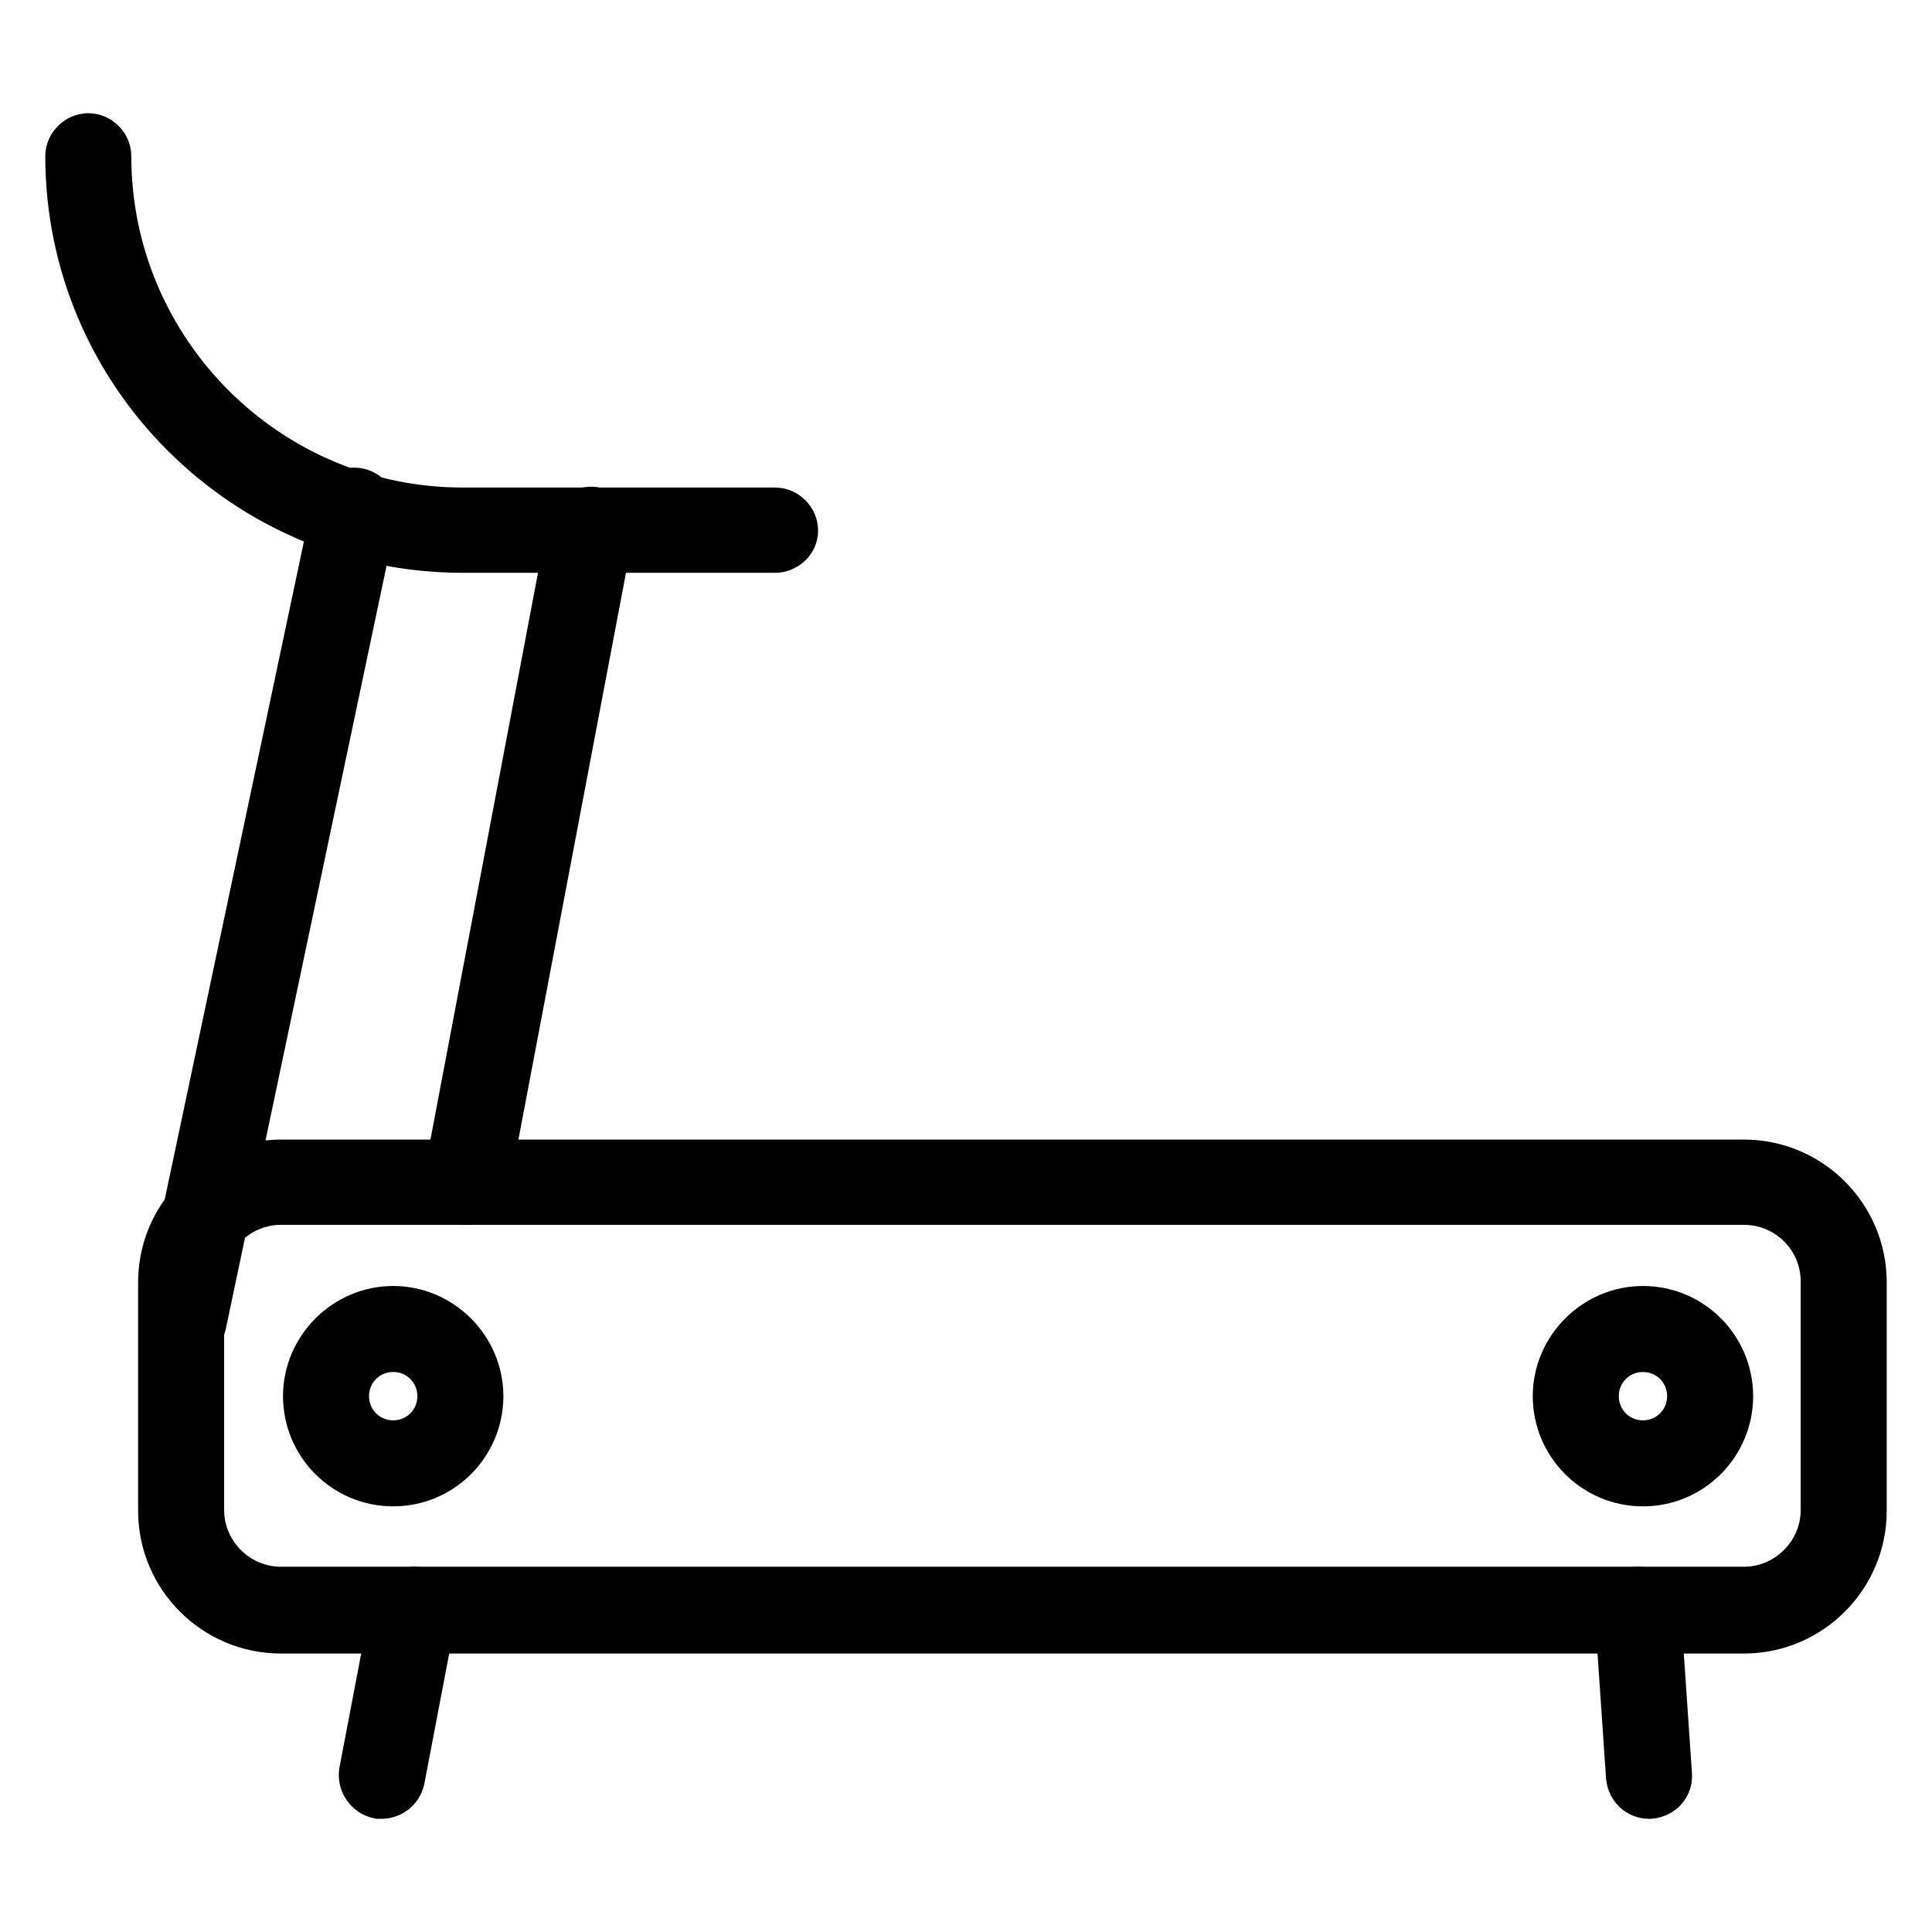<?xml version="1.0" encoding="utf-8"?>
<!-- Svg Vector Icons : http://www.onlinewebfonts.com/icon -->
<!DOCTYPE svg PUBLIC "-//W3C//DTD SVG 1.1//EN" "http://www.w3.org/Graphics/SVG/1.1/DTD/svg11.dtd">
<svg version="1.1" xmlns="http://www.w3.org/2000/svg" xmlns:xlink="http://www.w3.org/1999/xlink" x="0px" y="0px" viewBox="0 0 256 256" enable-background="new 0 0 256 256" xml:space="preserve">
<g> <path stroke-width="8" fill-opacity="0" stroke="#000000"  d="M231.1,215.1H37.2c-8.2,0-14.9-6.7-14.9-14.9v-30.3c0-8.2,6.7-14.9,14.9-14.9h193.9 c8.2,0,14.9,6.7,14.9,14.9v30.3C246,208.4,239.3,215.1,231.1,215.1L231.1,215.1z M37.2,158.3c-6.3,0-11.5,5.2-11.5,11.5v30.3 c0,6.3,5.2,11.5,11.5,11.5h193.9c6.3,0,11.5-5.2,11.5-11.5v-30.3c0-6.4-5.2-11.5-11.5-11.5H37.2z"/> <path stroke-width="8" fill-opacity="0" stroke="#000000"  d="M218.5,237c-0.9,0-1.6-0.7-1.7-1.6l-1.5-22c-0.1-0.9,0.6-1.7,1.6-1.8c0.9-0.1,1.7,0.6,1.8,1.6l1.5,22 c0.1,0.9-0.6,1.7-1.6,1.8H218.5z M50.6,237c-0.1,0-0.2,0-0.3,0c-0.9-0.2-1.5-1.1-1.4-2l4.2-22c0.2-0.9,1.1-1.5,2-1.4 c0.9,0.2,1.5,1.1,1.4,2l-4.2,22C52.1,236.5,51.3,237,50.6,237z M24.3,176.6c-0.1,0-0.2,0-0.4,0c-0.9-0.2-1.5-1.1-1.3-2L45.3,67.3 c0.2-0.9,1.1-1.5,2-1.3c0.9,0.2,1.5,1.1,1.3,2L26,175.3C25.8,176.1,25.1,176.6,24.3,176.6z M61.8,158.3c-0.1,0-0.2,0-0.3,0 c-0.9-0.2-1.5-1.1-1.4-2l16.4-86.4c0.2-0.9,1.1-1.5,2-1.4c0.9,0.2,1.5,1.1,1.4,2l-16.4,86.4C63.3,157.8,62.6,158.3,61.8,158.3 L61.8,158.3z"/> <path stroke-width="8" fill-opacity="0" stroke="#000000"  d="M102.7,71.9H61.3C33,71.9,10,48.9,10,20.7c0-0.9,0.8-1.7,1.7-1.7c0.9,0,1.7,0.8,1.7,1.7 c0,26.4,21.5,47.9,47.9,47.9h41.4c0.9,0,1.7,0.8,1.7,1.7C104.4,71.2,103.6,71.9,102.7,71.9z M217.7,195.6 c-5.9,0-10.6-4.8-10.6-10.6s4.8-10.6,10.6-10.6c5.9,0,10.6,4.8,10.6,10.6S223.6,195.6,217.7,195.6z M217.7,177.8 c-4,0-7.2,3.2-7.2,7.2s3.2,7.2,7.2,7.2s7.2-3.2,7.2-7.2S221.7,177.8,217.7,177.8z M52.1,195.6c-5.9,0-10.6-4.8-10.6-10.6 s4.8-10.6,10.6-10.6s10.6,4.8,10.6,10.6S58,195.6,52.1,195.6z M52.1,177.8c-4,0-7.2,3.2-7.2,7.2s3.2,7.2,7.2,7.2 c4,0,7.2-3.2,7.2-7.2S56.1,177.8,52.1,177.8z"/></g>
</svg>